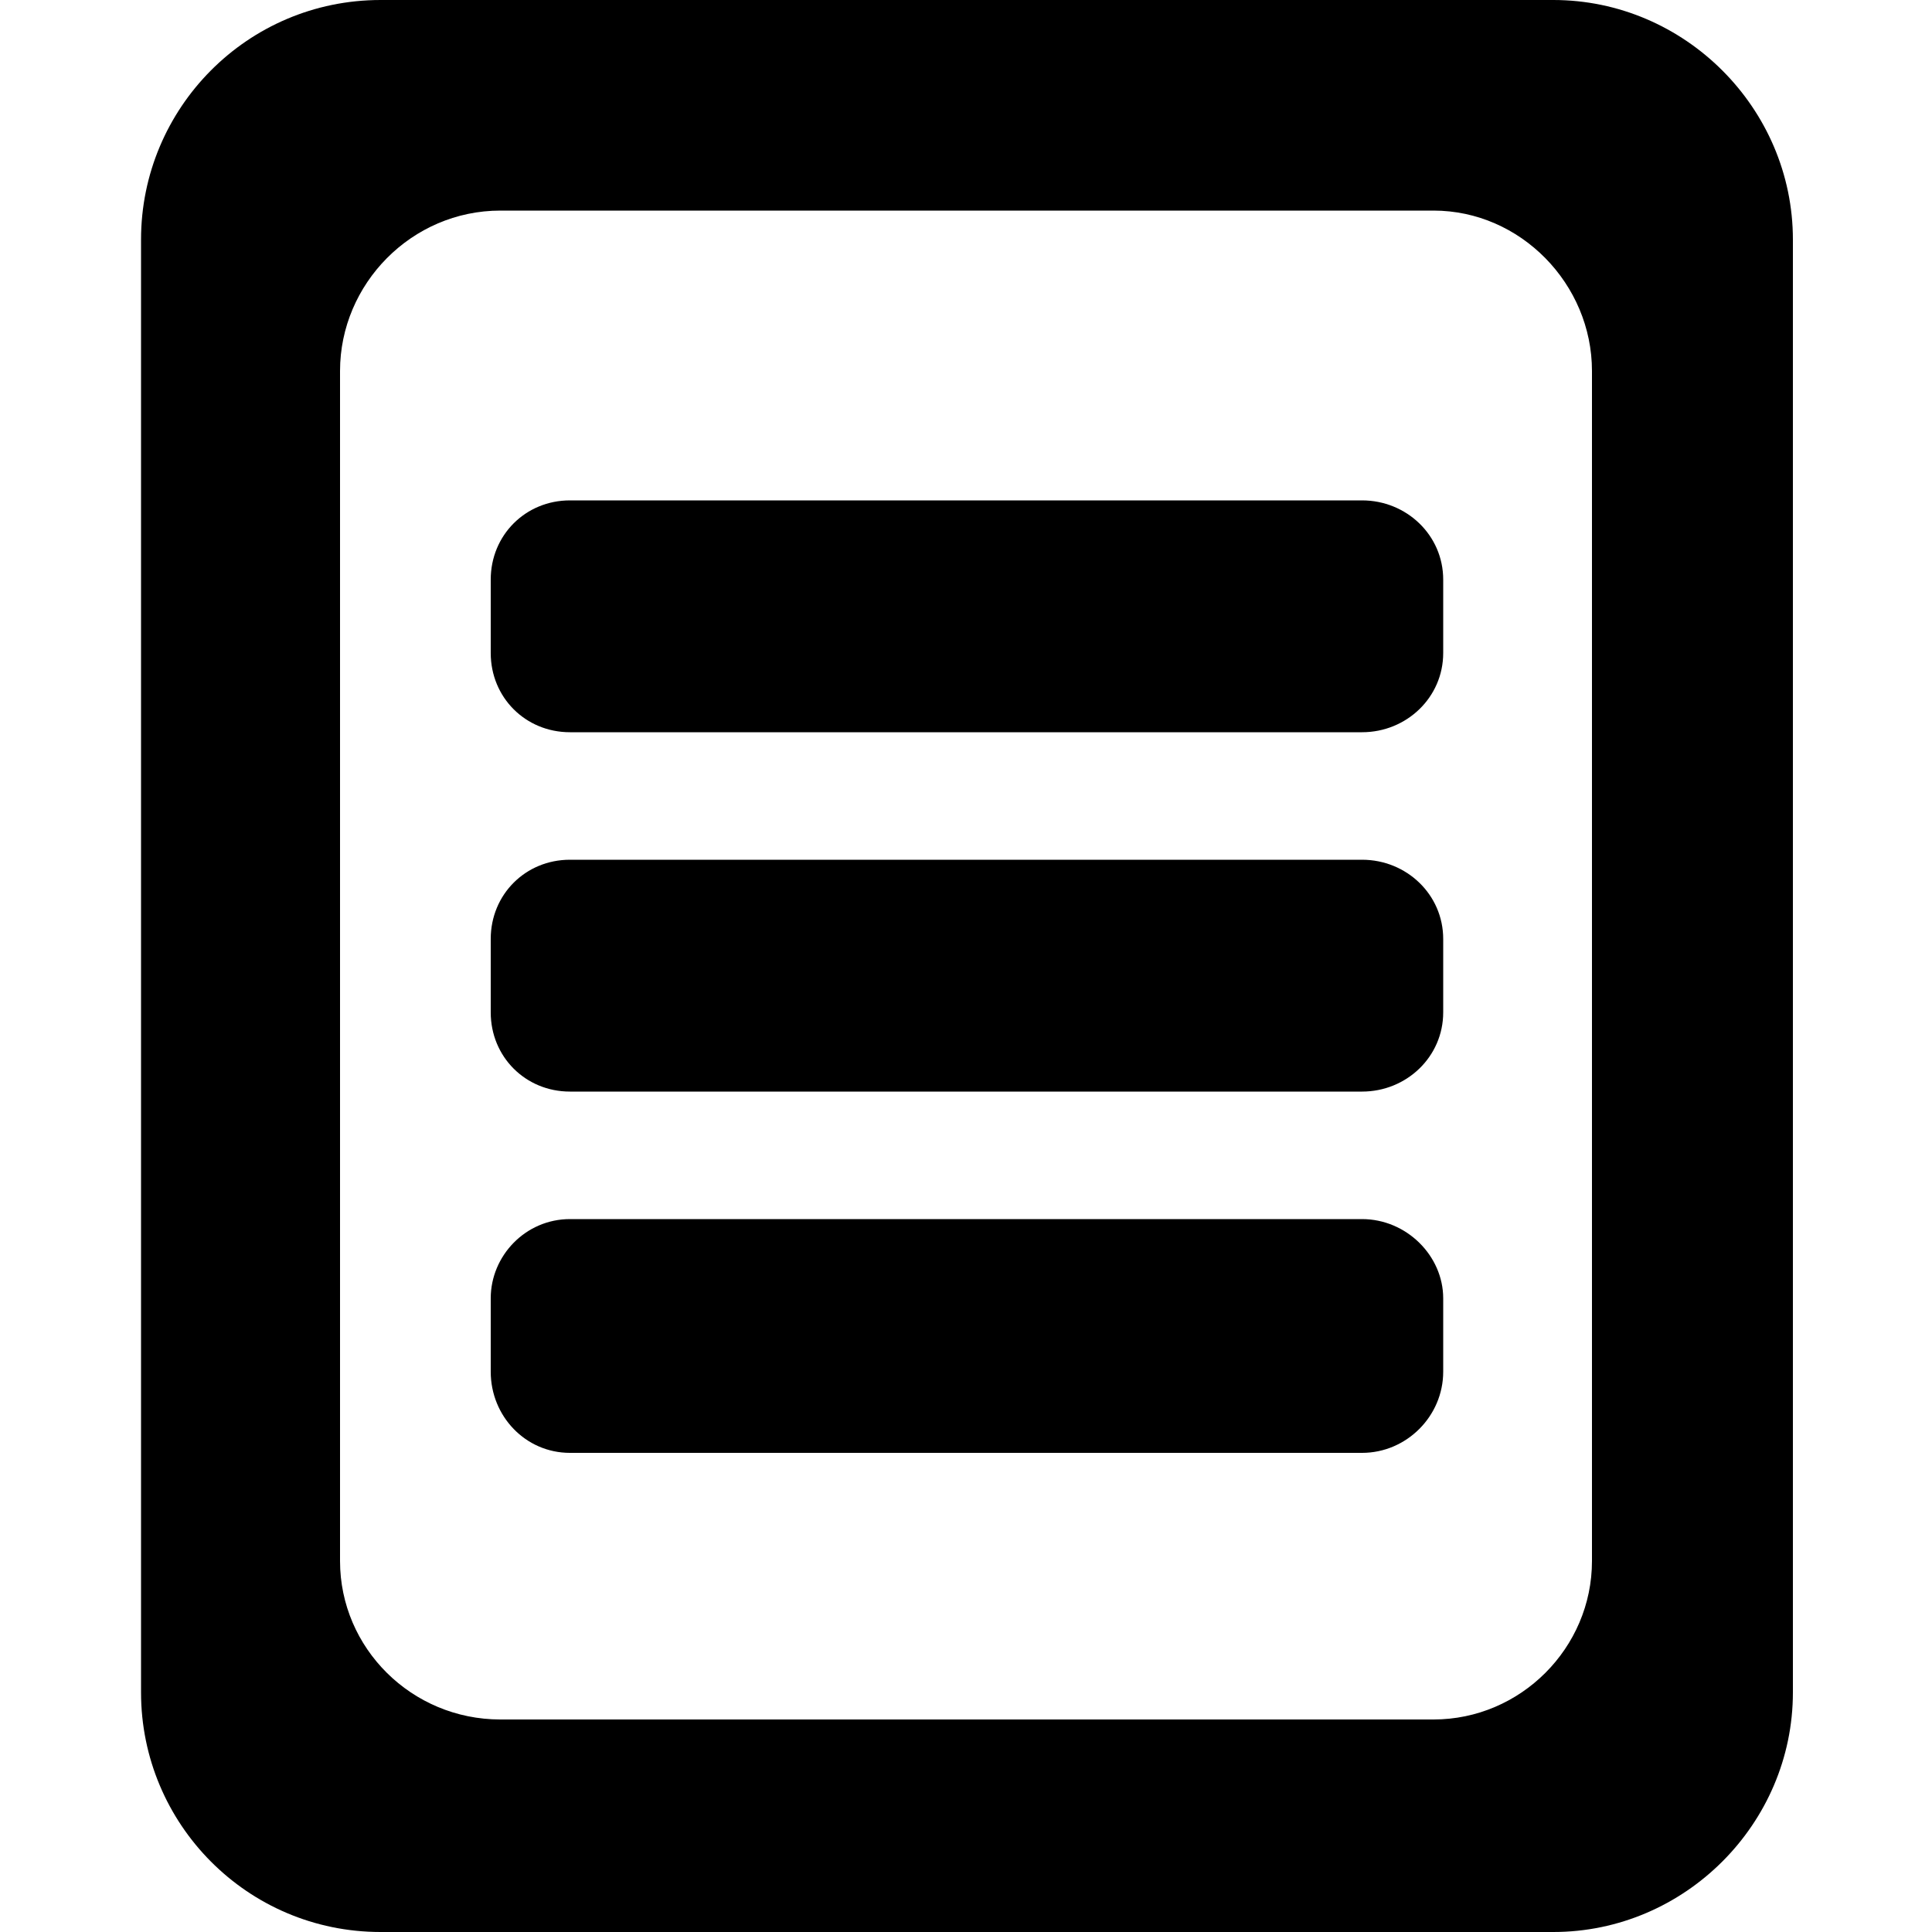 <svg width="64" height="64" viewBox="0 0 1000 1000" xmlns="http://www.w3.org/2000/svg"><path d="M804 0H197C128 0 73 56 73 124v752c0 68 55 124 124 124h607c68 0 124-56 124-124V124C928 56 872 0 804 0zm20 808c0 45-37 82-82 82H259c-46 0-83-37-83-82V192c0-45 37-83 83-83h483c45 0 82 38 82 83v616zM705 445H295c-23 0-41 18-41 41v38c0 23 18 41 41 41h410c23 0 42-18 42-41v-38c0-23-19-41-42-41zm0-186H295c-23 0-41 18-41 41v38c0 23 18 41 41 41h410c23 0 42-18 42-41v-38c0-23-19-41-42-41zm0 372H295c-23 0-41 19-41 41v38c0 23 18 42 41 42h410c23 0 42-19 42-42v-38c0-22-19-41-42-41z"/></svg>